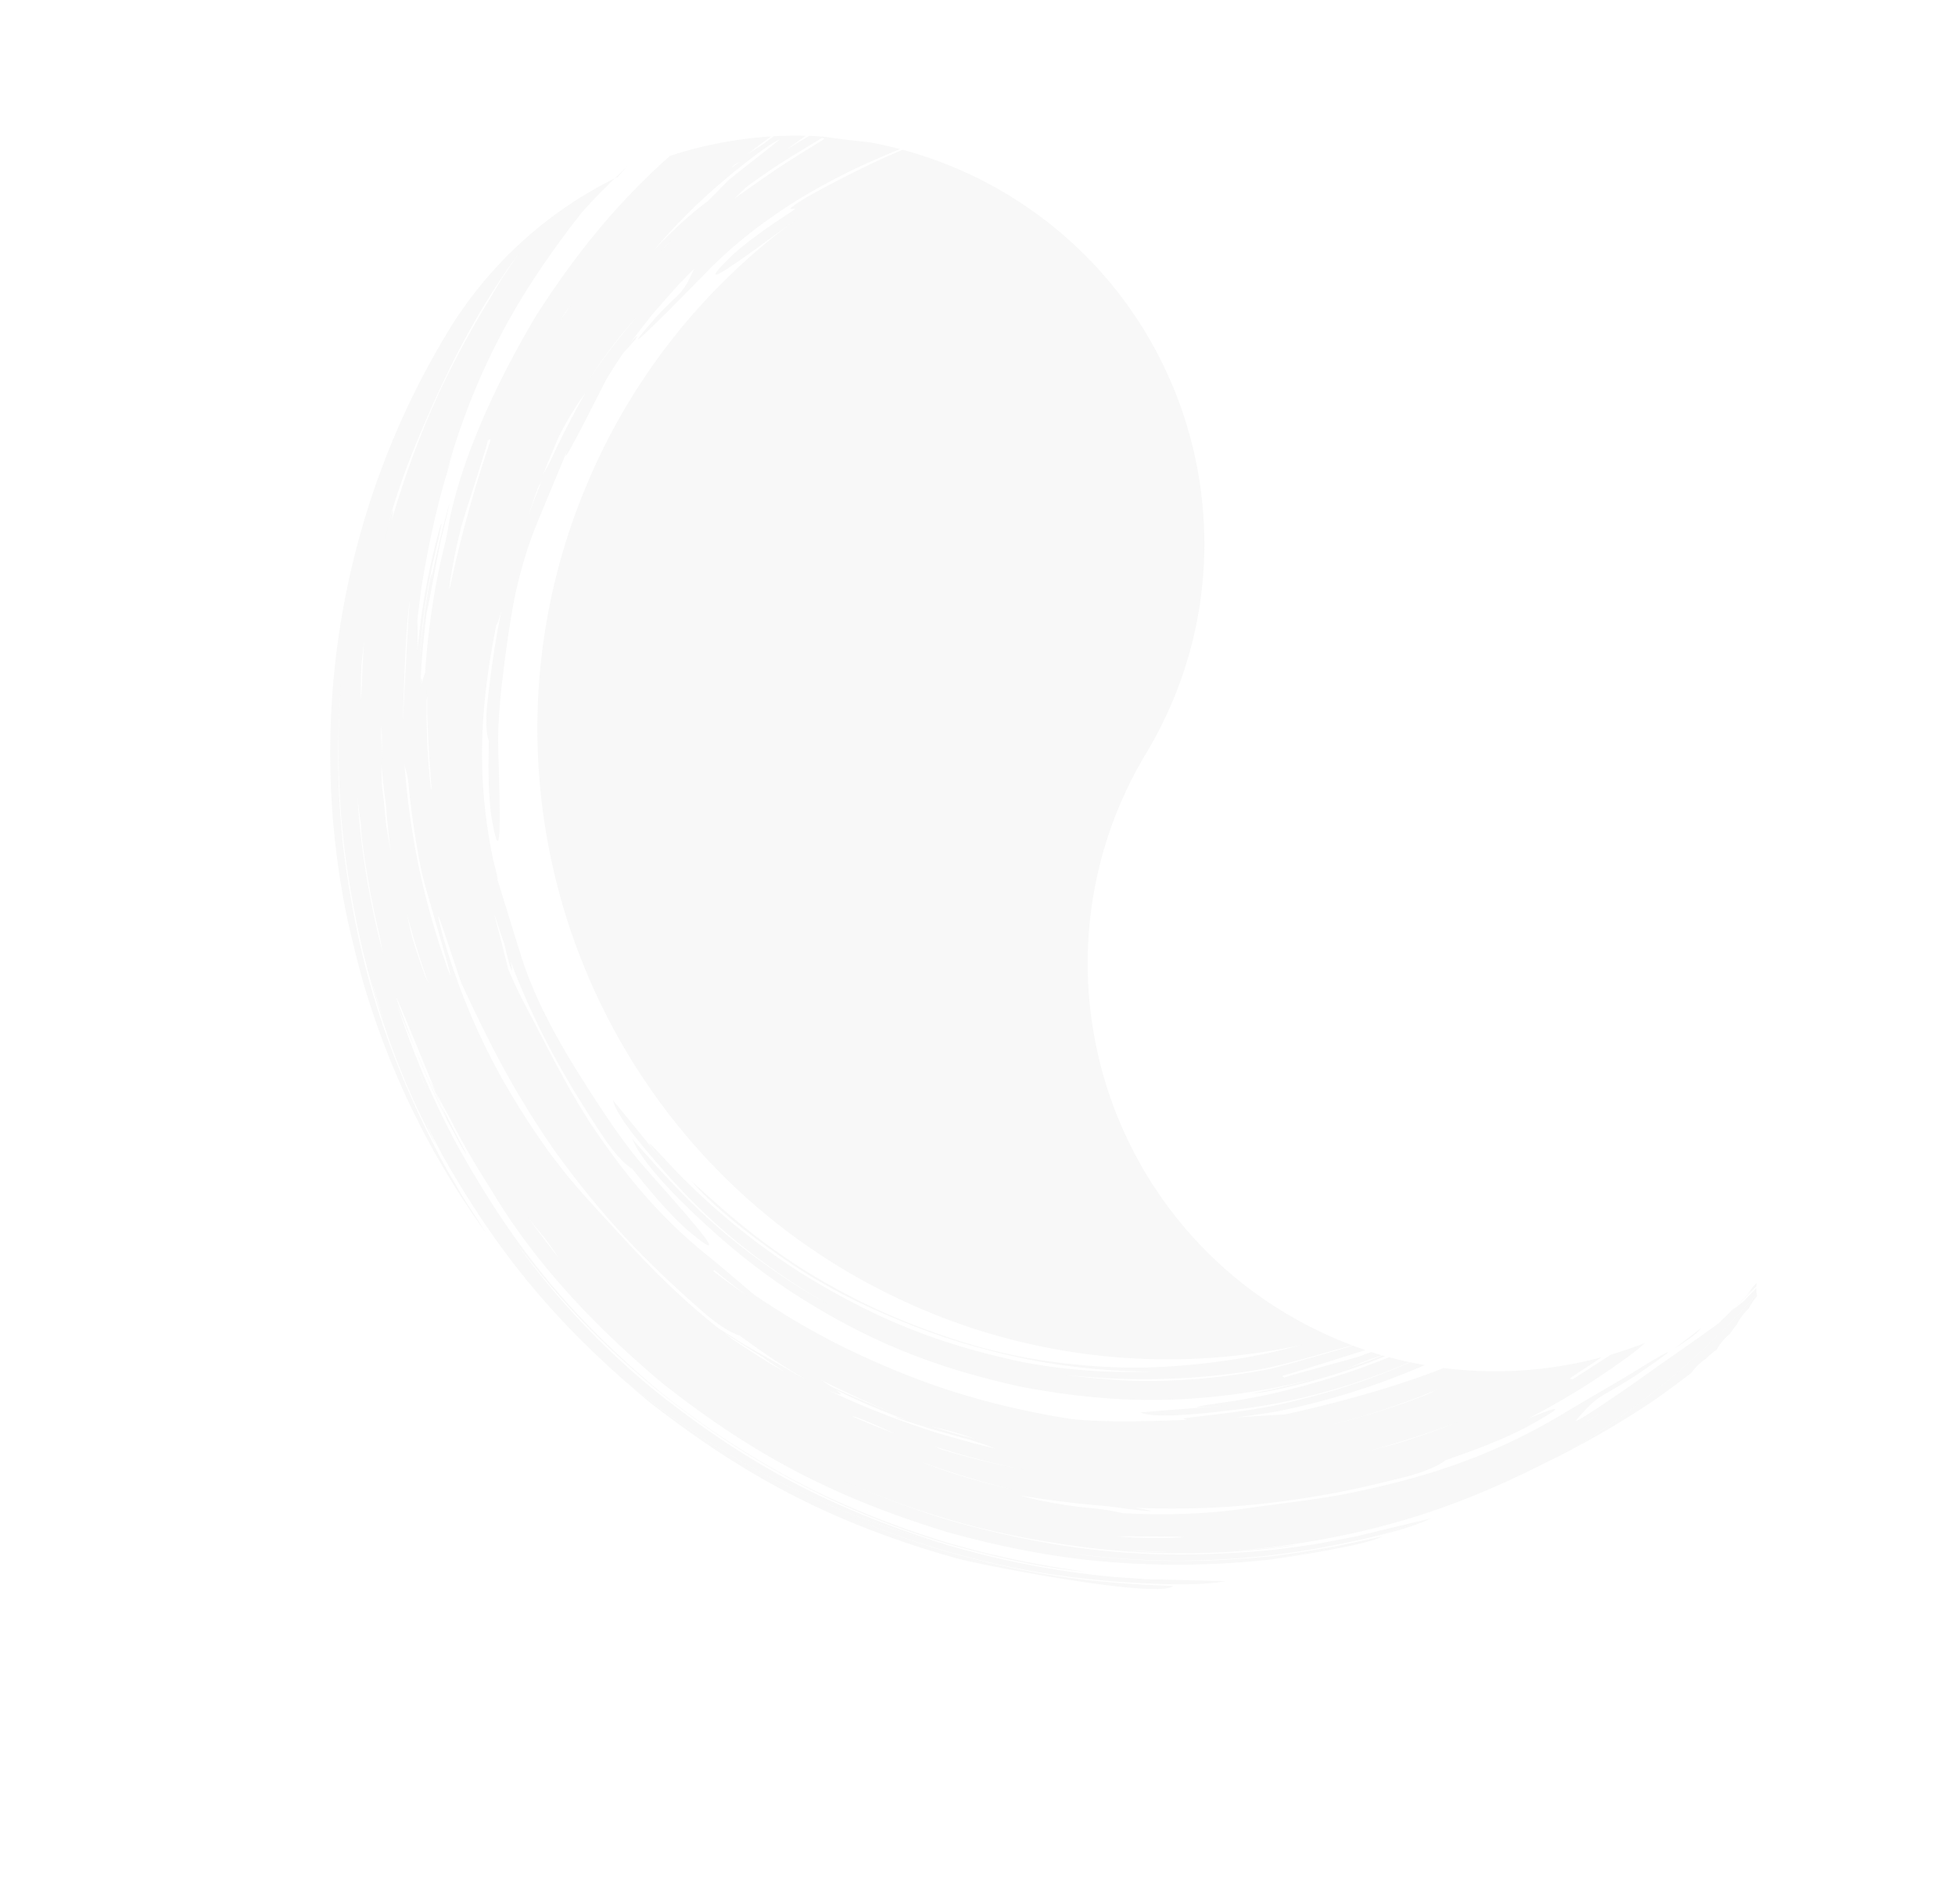 <svg xmlns="http://www.w3.org/2000/svg" width="1131.26" height="1101.866" viewBox="0 0 1131.26 1101.866">
  <g id="Group_573" data-name="Group 573" transform="translate(-0.018 484.904) rotate(-49)" opacity="0.1">
    <path id="Path_43658" data-name="Path 43658" d="M225.7,430.254a34.479,34.479,0,0,1,6.386-.156c-.534.356-1.024.757-1.535,1.157-3.2-.178-6.408-.378-9.657-.645-1.736-.156-3.427-.334-5.14-.512,3.983.289,7.966.534,11.993.712q-2.069-.267-4.139-.6H225.7Z" transform="translate(240.468 506.022)" fill="#b3b5b3"/>
    <path id="Path_43659" data-name="Path 43659" d="M169.1,322.24c2.6-6.853,5.385-13.773,8.277-20.671-2.092,4.606-4.228,9.345-6.453,14.33,16.6-45.437,45.036-92.075,75.476-129.59,6.208-7.766,12.505-15.175,19.158-22.563a493.376,493.376,0,0,1,70.669-64.038,497.616,497.616,0,0,0-71.114,63.638c-45.081,50.577-72.627,95.39-97.682,158.271-.957,2.492-1.891,5.007-2.8,7.5-.935,2.559-4.428,13.084-6.675,19.559-2,7.009-4.428,15.487-6.675,23.23A472.427,472.427,0,0,1,215.936,220.13q2.67-4.005,5.452-8.033c4.517-6.542,9.279-13.15,14.352-19.915q-4.74,6.175-9.167,12.3A470.45,470.45,0,0,1,529.431,12.973,234.879,234.879,0,0,1,660.712,27.414c-4.762-.378-9.59-.734-14.552-1.024q-6.275-.267-12.483-.4a530.318,530.318,0,0,0-58.431,5.9c-6.008,1.024-11.927,2.136-17.89,3.382a398.211,398.211,0,0,0-88.448,30.239c3.916-1.669,7.766-3.226,11.593-4.739-23.119,9.59-45.592,21.45-69.913,36.425l-4.74,3.048c-4.45,2.915-8.878,5.9-13.239,8.945-2.4,2.4-7.187,6.5-13.239,11.526a402.091,402.091,0,0,1,62.748-37.159c8.9-3.961-14.552,8.5-15.264,8.878A322.946,322.946,0,0,0,377.612,124.3a408.4,408.4,0,0,1,35.09-23.542c.178-.156,5.318-3.071,5.674-3.093s-.912.935-2.314,1.891c8.945-5.162,18.112-9.968,27.324-14.686,27.1-13.573,3.026-.957-6.186,3.8-6.564,3.4-30.017,17.645-37.315,21.428-12.972,8.7-24.765,17.267-35.891,26.212,6.253-4.94,6.386-4.116,2.448-.779a26.06,26.06,0,0,1,6.453-3.2,447.873,447.873,0,0,1,41.788-28.237c5.407-3.182,10.814-6.23,16.377-9.145,5.941-2.959,11.17-5.874,16.8-9.368,35.535-20.315,83.664-33.288,123.471-40.386,43.657-6.386,80.816-7.187,120.2-2.2a238.1,238.1,0,0,1,46.838,36.736c-5.7-1.291-11.348-2.514-17.067-3.582,2.136.6,4.584,1.313,7.365,2.136a13.463,13.463,0,0,0,1.491.445l1.58.512c2.915.6,5.63,1.179,7.766,1.624,4.294,4.406,8.389,9.012,12.327,13.773-3.538-.868-7.1-1.736-10.725-2.537q-1-.2-2.2-.4c4.851,1.424,9.59,2.982,14.285,4.584,1.736,2.114,3.4,4.272,5.073,6.475,4.739,7.521,9.813,14.841,14.953,22.207,3.071,5.162,5.963,10.458,8.633,15.887-19.581-9.79-36.736-17.623-61.947-25.655-21.962-6.5-41.765-10.725-64.662-12.038-7.41-.467-90.361-5.229-39.184-4.962,20.849.69,18.268,3.226,34.178-1.38.534-.089,1.068-.178,1.58-.312-2.648-.222-5.274-.4-7.921-.556-2.27-.134-4.539-.245-6.831-.312q-9.212-.167-18.424-.156-11.782.234-23.542,1.246c1.647.022,3.293.067,4.962.134,1.513,1.246-11.326.623-12.1.579-5.919.668-11.86,1.558-17.734,2.559-2.982.534-68.288,17.578-43.545,9.012-17.111,5.9-34.6,11.415-51.533,17.356a253.442,253.442,0,0,0-42.789,20.827c-11.682,7.054-22.9,14.508-34.178,22.184-8.589,5.852-16.777,11.882-24.788,18.491-9.034,7.321-68.533,65-37.715,27.5,9.256-10.48,20.8-20.36,31.6-29.282,0,0,2.492-5.474,15.2-14.53,15.665-10.836,30.239-20.337,46.905-29.705l.223-.111c-4.561,2.2-8.255,3.849-8.767,3.493-38.672,22.028-70.291,45.748-98.795,81.372-1.535,1.98-3.093,3.938-4.673,5.9-3.36,4.851-10.5,15.353-5.407,6.675l-.044.067c-9.346,15.442-18.936,30.284-28.148,45.615-16.377,27.9-25.722,59.032-34.467,89.983-.178.645-.712,2.87-.912,3.315-2.759,10.1-5.1,19.8-7.009,30.128-2.359,12.082-11.637,101.042-12.327,49.13.356-15.108,3.093-31.418,5.83-46.3,0-.111-1.78-6.542,2.514-23.119,1.09-3.938,2.158-7.855,3.271-11.771,10.525-36.314,21.984-66.063,38.717-97.1-4.027,5.518-6.965,7.521,5.207-9.39,2.893-5.073,5.919-10.213,9.123-15.442l-1.157,1.38c-1.491,2.2-2.982,4.428-4.472,6.631-4.917,7.143-9.256,13.284-13.173,18.958-3.783,7.766-7.232,15.642-10.213,23.586-9.7,24.966-18.2,44.5-25.9,70.892-9.257,34.066-14.508,64.795-13.306,100.2.579,11.949.356,24.209.645,36.2,1.179,9.946,2.648,19.536,4.45,29.394,1.847,9.724,3.939,19.114,6.364,28.7,12.238,45.481,26.7,79.992,50.844,120.467,1.4,2.292,2.8,4.539,4.25,6.809,8.767,13.15,26.7,33.109,43.968,51.4a5.467,5.467,0,0,1-.935-2.314c14.352,12.683,25.1,23.208,40.831,35.379,22.985,17.089,44.836,30.573,69.779,42.3,1.38,2.514,2.8,4.984,4.272,7.432a425.3,425.3,0,0,1-76.277-46.905c-2.448-1.958-10.413-8.633-18.513-15.954,8.923,9.145,16.354,16.6,20.315,20.693,16.8,12.438,48.863,35.246,80.393,51.556a236.339,236.339,0,0,0,64.75,64.928c-6.809-1.847-13.618-3.76-20.449-5.7-2.025-.378.089,1.647.045,1.624-.623-.423,12.194,3.538,24.854,7.031,5.9,3.783,11.993,7.276,18.2,10.525-.89-.111-1.758-.245-2.648-.356-4.228-.556-8.9-1.624-13.061-2.581a432.977,432.977,0,0,1-61.947-19.514c22.7,11.415,17.044,10.347-3.872,2.759-15.442-6.008-31.085-14.641-45.414-22.919-.067-.022-7.1-.712-22.117-10.858-10.814-7.543-21.25-15-31.708-23.052-33.11-26.1-58.409-50.732-84.8-83.53,10.947,17.912-.645,1.157-4.294-4.361-1.869-2.893-3.783-5.763-5.7-8.611-8.144-11.036-15.665-22.006-23.03-33.577-1.8-2.848-3.6-5.7-5.363-8.589,1.424,3.093,2.937,6.075,4.539,9.078a262.649,262.649,0,0,0,17.133,27.146,129.36,129.36,0,0,1,9.568,15.442c14.619,18.758,31.307,37.048,49.419,52.49,14.063,12.171,26.857,24.1,41.5,35.891,37.6,29.394,73.006,50.866,118.553,65.885,15.153,4.828,30.106,10.235,45.325,15.064,22.963,7.165,36.136,11.971,1.113,2.737-.334-.089-1.446-.445-1.691-.467-23.542-6.809-20.56-8.811-40.43-8.856-9.234-.423,33.977,10.48,39.674,11.9q6.008,1.469,12.016,2.87c17.111,4.205,30.573,7.81,43.456,10.614,3.493.378,7.009.667,10.547.957,2.715.556,5.429,1.09,8.166,1.58,3.716.267,7.5.49,11.3.668a34.113,34.113,0,0,0-2.581,2.492c-3.026-.022-6.03-.044-9.056-.134q-17.623-.5-35.023-2.27a467.113,467.113,0,0,1-57.007-9.434q-16.788-3.872-33.2-8.923c-2-.623-3.983-1.291-5.986-1.936-4.717-1.869-9.368-3.783-14.018-5.807C398.016,899.143,356.7,873.6,311.571,833.347c-6.253-5.785-12.594-11.9-18.8-18.2,5.963,6.186,12.127,12.3,18.6,18.424,5.184,4.806,11.348,10.191,10.881,9.946-3.627-2.8-7.7-6.609-11.1-9.7-32.62-30.439-58.164-61.457-81.372-99.529a470.824,470.824,0,0,1-50.933-112.657,493.144,493.144,0,0,0,23.5,62.792c29.015,61.057,59.41,103.334,108.162,150.061,7.143,6.608,14.285,12.906,21.784,19.114,2.092,1.713,10.881,8.522,16.043,12.661,11.571,8.188,27.792,19.8,34.289,24.409-4.561-2.537-9.123-5.118-13.6-7.81-3.249-1.936-6.453-3.916-9.657-5.941-1.513-.957-3-1.936-4.495-2.915-7.9-5.674-15.376-11.459-21.072-15.91-8.789-6.9-17.044-13.885-25.322-21.361-31.2-28.926-53.4-55.338-76.9-90.806,22.607,35.023,46.149,62.525,76.521,91.207,11.793,10.7,22.5,19.47,33.955,28.281-6.72-4.673-13.306-9.479-19.781-14.485-5.518-4.272-10.9-8.7-16.221-13.217a482.153,482.153,0,0,1-37.715-38.873c-30.884-35.757-51.645-68.778-72.227-111.544-27.814-62.325-40.319-114.014-43.456-182.169-.712-47.039,3.249-93.855,16.8-139.091,2.092-6.609,4.139-13.195,6.141-19.848,2.025-6.475,4.183-12.839,6.5-19.2,1.691-4.628,3.427-9.145,5.229-13.6,2.047-5.785,4.205-11.415,6.431-17,17.089-34.333,41.031-81.194,14.419-31.952-1.291,2.448-2.537,4.918-3.827,7.387q6.308-13.451,13.551-26.568a487.919,487.919,0,0,0-37.048,74.875c-.734,1.869-1.446,3.738-2.158,5.607-22.7,62.57-31.6,112.924-30.706,179.544.467,14.841,1.558,28.9,3.36,43.657,6.52,51.689,18.513,92.92,39.407,140.849,4.25,9.167,8.433,17.623,12.728,25.789q-3.2-5.474-6.253-11.036c-2.425-4.94-4.784-9.813-6.965-14.508a485.054,485.054,0,0,1-25.9-72.16c-10.1-39.1-15.086-72.227-16.666-112.568-.935-42.1,2.2-76.41,10.9-117.619a450.941,450.941,0,0,0-12.216,98.394c-.067,6.453,0,12.839.178,19.269,2.982,68.622,15.109,120.178,42.188,182.881A474.508,474.508,0,0,1,139.37,486.409c.6-58.542,9.3-106.849,29.705-164.19ZM422.314,60.88c12.839-6.609,10.3-4.65,4.183-.823,1.179-.579,2.381-1.157,3.582-1.713,45.348-20.271,82.485-31.53,130.992-39.785,3.872-.734,7.81-1.469,11.793-2.158,6.163-.846,12.216-1.624,18.157-2.27-1.958.134-3.938.289-5.919.423C543,18.914,506.935,28.794,467.15,42.167c-12.75,4.339-24.721,9.123-37,14.6-15.42,8.033-26.034,13.551-7.855,4.094ZM712.379,74.609H712.2c-4.361-.623-1.78.089,3.427,1.224C714.359,75.365,713.269,74.965,712.379,74.609ZM725.8,94.479c10.5,2.915,20.716,6.119,31.085,9.368,1.8.378-.044-1.469,0-1.446.668.49-17.623-5.785-30.684-9.412-5.674-1.535-11.3-2.959-17-4.294L706.7,88.16c-3.16-.289-6.364-.556-9.568-.823,10.1,2.448,21.561,5.251,28.637,7.143ZM650.61,75.543c1.535,0,3.048,0,4.584.045-2.715-.111-5.585-.2-8.5-.312,1.291.089,2.6.156,3.894.267Zm35.535,1.224c5.474.312,11.148.69,17.089,1.113,5.051.6,32.286,6.275,37.693,6.9-1.825-.668-3.671-1.335-5.5-1.98-1.713-.467-3.783-1-6.275-1.647-29.06-6.564-56.762-9.724-84.776-9.345,15.353.712,30.372,2.225,41.765,4.962Zm-102.755-20c-1.38.223-2.781.445-4.183.668l-1.469.245c1.914-.245,3.849-.467,5.785-.668,2.047-.289,4.072-.579,6.1-.846-2.092.178-4.183.378-6.253.6ZM569.26,91.853c12.883-1.335,25.166-2.025,38.116-2.158.868-.2-9.79-.089-13.239.045-8.433.356-16.51,1.024-24.877,2.025-2.314.289-4.606.579-6.92.912q3.471-.434,6.942-.8Zm-63.7,16.488c2.848-.623,5.7-1.313,8.522-1.98,13.84-4.094,27.836-7.454,41.988-10.3a174.077,174.077,0,0,0-29.75,5.118c-5.452,1.758-10.97,3.6-16.644,5.518-2.047.69-4.072,1.4-6.1,2.114C504.309,108.631,505,108.475,505.555,108.341Zm-4.695,2.158c-1.58.312-2.87.556-3.938.734-5.318,2-10.569,4.116-15.8,6.408,6.386-2.47,12.928-4.851,19.737-7.143ZM423.4,108.675a747.755,747.755,0,0,1,72.271-34.556c.757-.356,1.6-.69,2.514-1.046l.757-.312c1.691-.935-1.046-1.246-1-1.246.156.712-42.922,18.824-47.417,21.072-9.39,4.806-18.557,9.835-27.48,15.487-6.164,3.961-5.407,3.783.378.645Zm20.849,737.888a418.607,418.607,0,0,1-55.16-32.62l.823.623,1.446,1.024A422.5,422.5,0,0,0,437.6,843.671c2.247,1,4.472,1.958,6.675,2.893Zm-42.344.668q17.189,11.047,35.379,20.4a551.637,551.637,0,0,1-48.352-29.349c4.272,3.026,8.722,5.9,12.972,8.945Zm96.948,80.549c-6.786-2.225-12.06-3.983-12.1-3.961l-.2.044C490.692,925.221,494.808,926.534,498.858,927.78Zm-218.283-139.6c-8.789-10.258-17.289-20.2-22.718-26.434A274.836,274.836,0,0,0,283.6,792.2Zm-6.72,6.119c-.912-1.09-1.825-2.181-2.692-3.271-4.206-5.363-8.411-10.658-12.683-15.954-2-2.492-3.961-5.051-5.9-7.61,6.92,9.412,13.974,18.29,21.272,26.835ZM168.03,412.8c.935-2.848,2.136-7.944,3.4-13.951.8-4.917,1.647-9.768,2.559-14.6C171.835,393.51,169.876,402.945,168.03,412.8ZM275.858,167.663a495.666,495.666,0,0,0-42.166,53.692c2.381-3.427,5.3-6.653,7.944-10.324A505.273,505.273,0,0,1,276.214,168c1.2-1.291,3.249-3.36,5.807-5.874,3.76-4.339,7.565-8.567,11.437-12.728-5.919,5.852-11.726,11.882-17.6,18.268Zm-37.538,84.4c7.031-12.639,14.441-24.565,22.7-36.625-2.937,3.827-5.808,7.7-8.633,11.66-4.25,6.853-8.3,13.751-12.216,20.827-.311.823-.957,2.225-1.847,4.139ZM307.1,156.426c-3.916,4.45-8.033,8.878-12.149,13.15-1.246,1.291-2.448,2.559-3.671,3.872-3.093,3.738-6.208,7.543-9.3,11.482,1.914-2.158,3.849-4.317,5.83-6.453,4.094-4.428,8.211-8.767,12.461-13.039,5.184-5.941,10.747-11.993,16.577-18.046q-4.94,4.472-9.746,9.056Zm21.072-18.958c-2.893,2.781-5.874,5.719-8.967,8.878h0c2.2-2.114,4.406-4.25,6.7-6.253,2.8-2.47,5.429-4.9,8.01-7.387-1.936,1.558-3.849,3.16-5.763,4.762Zm23.475-35.535q-7.743,6.208-15.175,12.728,3.171-2.336,6.275-4.606c6.987-5.83,14.152-11.437,21.628-16.933q-6.442,4.272-12.75,8.811Zm47.239-4.072c-12.928,8.722-25.055,18.446-37.27,28.237C314.775,163.7,371.271,118.844,398.884,97.861Zm-72.472,79.57c7.343-7.387,14.285-14.463,21.962-21.606l.467-.423c4.74-4.561,9.991-9.368,14.93-13.44-.823.556-1.669,1.113-2.559,1.669,2.047-1.78,3.827-3.293,5.407-4.584a427.229,427.229,0,0,0-42.744,40.386A8.142,8.142,0,0,0,326.412,177.431Zm-41.876,29.1a482.545,482.545,0,0,1,33.822-39.607c4.183-4.45,4.673-6.675,7.588-9.746a463.167,463.167,0,0,0-42.255,48.73,457.994,457.994,0,0,0-32.642,50.6C245.018,268.193,277.727,215.68,284.536,206.535Zm-67.22,378.49c-1.157-3.916-2.158-7.9-3.093-11.882.334,2.4.668,4.784.957,7.187,3.471,12.149,7.276,23.987,11.5,35.624-3.649-10.68-6.853-21.628-9.368-30.929Zm5.718-75.965q-.968-11.749-1.224-23.542a3.789,3.789,0,0,0-.89-.289c.423,7.944,1.09,15.932,2.114,23.831Zm22.5,150.595c-2.559-6.164-5.162-11.637-8.277-17.512-.712-1.446-1.424-3-2.114-4.539q3.972,9.412,8.389,18.735c1.246,2.47,2.514,4.94,3.783,7.387-.623-1.335-1.2-2.692-1.78-4.05Zm4.739,15.6c-1.98-5.474-3.916-10.1-5.963-14.6-1.78-3.649-3.538-7.343-5.229-11.036-1.4-2.915-2.87-6.03-4.45-9.457-.044-.222-.534-1.2-.668-1.491-10.057-23.364-9.3-22.273-4.695-12.394a381.794,381.794,0,0,1-13.684-42.611c1.068,10.792-3.182-3.382-3.716-5.207a499.7,499.7,0,0,0,23.942,67.354c2.359,5.118,5.9,12.616,8.923,18.913q2.8,5.607,5.807,11.237-.1-.267-.267-.734Zm2.6,22.429a462.59,462.59,0,0,1-24.521-49.2c.4,1.291.8,2.6,1.179,3.916A437.352,437.352,0,0,0,252.9,697.682Zm-30.351-33.443A374.938,374.938,0,0,0,239.1,698.75a466.063,466.063,0,0,1-22.207-49.419c-.534-.823,3.983,10.97,5.629,14.886Zm-3.516-37.471c-.69-2.181-7.12-24.676-8.745-25.566C212.932,609.813,215.825,618.335,219.007,626.768ZM198.469,519.741c1.157,8.745,2.359,17.422,3.8,26.145l.044.223c.556,3,1.179,5.963,1.825,8.9-.223-1.58-.512-3.6-.89-6.141-.089-.623-.289-2.626-.423-3.071-.423-3.36-.6-5.318-.6-6.119-1.357-7.677-2.514-15.375-3.627-23.1l-.467-3.427c.111,2.158.223,4.339.356,6.564Zm12.1-151.129a340.039,340.039,0,0,0-6.275,37.515c-4.45,38.917-7.877,65.04-6.386,102.978.734,4.562,1.647,10.681,2.2,14.463.957,6.364,5.273,26.434,7.3,37.448l.556,2.359c.312,1.268.623,2.559.935,3.827-1.513-7.232-2.648-14.463-3.627-21.784-1.024-8.077-1.78-16-2.448-24.12,0-.067-3.427-6.008-3.582-23.564.156-47.283,3.382-81.795,14.285-128.366,10.235-39.562,21.005-66.13,37.293-102.8,3.449-6.9,35.312-58.453,12.661-24.788-26.1,41.053-41.654,79.5-52.957,126.831Zm5.674-139.959c1.758-2.87,3.6-5.674,5.452-8.478-6.386,9.412-11.838,18.135-16.777,26.612Q210.663,237.742,216.248,228.653Zm-18.4,50.332c-2.6,4.7-4.829,8.789-6.453,11.9C192.973,288.33,195.265,284.035,197.846,278.984Z" transform="translate(-139.343 -9.371)" fill="#b3b5b3"/>
    <path id="Path_43660" data-name="Path 43660" d="M191,18.212c-.556-.245-1.135-.467-1.713-.712,3.382.267,6.742.556,10.057.89C196.544,18.3,193.763,18.257,191,18.212Z" transform="translate(332.079 0.588)" fill="#b3b5b3"/>
    <path id="Path_43661" data-name="Path 43661" d="M229.788,430.468c-1.847-.134-3.694-.289-5.518-.445-.4-.089-.779-.156-1.179-.223,2.2.245,4.472.445,6.7.667Z" transform="translate(226.431 505.697)" fill="#b3b5b3"/>
    <path id="Path_43662" data-name="Path 43662" d="M229.788,430.468c-1.847-.134-3.694-.289-5.518-.445-.4-.089-.779-.156-1.179-.223,2.2.245,4.472.445,6.7.667Z" transform="translate(226.431 505.697)" fill="#b3b5b3"/>
    <path id="Path_43663" data-name="Path 43663" d="M408.051,164.051c-1.068,2.826-2.581,6.987-2.581,6.453.089-.6,2.114-6.364,2.247-6.586,1.78-4.851,3.649-9.59,5.54-14.285,1.135-2.336,2.4-4.917,3.738-7.632C413.948,149.1,410.966,156.419,408.051,164.051Z" transform="translate(-366.592 153.113)" fill="#b3b5b3"/>
    <path id="Path_43664" data-name="Path 43664" d="M408.051,164.051c-1.068,2.826-2.581,6.987-2.581,6.453.089-.6,2.114-6.364,2.247-6.586,1.78-4.851,3.649-9.59,5.54-14.285,1.135-2.336,2.4-4.917,3.738-7.632C413.948,149.1,410.966,156.419,408.051,164.051Z" transform="translate(-366.592 153.113)" fill="#b3b5b3"/>
    <path id="Path_43665" data-name="Path 43665" d="M223.921,423.768q16.388,5.04,33.2,8.923a466.393,466.393,0,0,0,57.007,9.434c11.57,1.179,23.252,1.958,35.023,2.27,3,.089,6.03.111,9.056.134-.245.267-.467.579-.69.868H357.4a32.972,32.972,0,0,0-8.366,1.068,32.794,32.794,0,0,0-11.882.935c-.223,0-.445-.022-.668-.022a35.441,35.441,0,0,0-5.674.49,32.185,32.185,0,0,0-5.407-.467,34.344,34.344,0,0,0-6.764.667,33.422,33.422,0,0,0-7.565-1.2,32.755,32.755,0,0,0-8.767-1.179c-1.09,0-2.136.067-3.182.156-10.9-2.2-20.827-4.517-27.391-6.186A526.471,526.471,0,0,1,217.98,421.81c2,.645,3.983,1.313,5.986,1.936Z" transform="translate(109.383 495.909)" fill="#b3b5b3"/>
    <path id="Path_43666" data-name="Path 43666" d="M364.995,242.938c-.111-6.542-.111-12.883-.067-19.158A474.509,474.509,0,0,0,414.3,425.6c.312.69.579,1.38.89,2.092a511.655,511.655,0,0,0,48.6,84.376c1.58,2.225,8.389,11.126,12.394,16.555,11.1,13.328,27.614,33.421,29.394,35.468-13.351-10.413-31.151-33.621-41.454-47.217-21.517-28.949-36.914-55-52.2-87.669a517.621,517.621,0,0,1-21.116-54.337,506.381,506.381,0,0,0,20.916,54.426c21.227,45.147,40.764,75.409,71.849,113.747-11.059-1.024-62.147-88.782-69.646-104.135-1.4-2.893-2.781-5.785-4.139-8.722-28.815-63.415-41.187-117.419-44.814-187.242Z" transform="translate(-364.9 253.302)" fill="#b3b5b3"/>
    <path id="Path_43667" data-name="Path 43667" d="M420.683,379.363c-12.327-16.844-23.964-37.8-33.733-57.563,2.025,3.716,4.139,7.387,6.253,11.036,8.277,15.732,16.978,30.328,27.458,46.527Z" transform="translate(-329.07 373.386)" fill="#b3b5b3"/>
    <path id="Path_43668" data-name="Path 43668" d="M331.722,406.8c4.472,2.692,9.034,5.273,13.6,7.81,1.357.957,2.314,1.647,2.692,1.891-8.767-3.716-19.959-11.014-30.439-18.535,1.491.979,2.982,1.958,4.495,2.915q4.773,3.037,9.657,5.941Z" transform="translate(-102.019 466.702)" fill="#b3b5b3"/>
    <path id="Path_43669" data-name="Path 43669" d="M365.4,409.35c5.385,4.139,10.925,8.3,16.866,12.661-8.144-2.158-44.725-33.043-52.045-39.585-.267-.245-.534-.512-.8-.757,5.318,4.517,10.7,8.945,16.221,13.217q9.713,7.51,19.781,14.485Z" transform="translate(-162.643 446.733)" fill="#b3b5b3"/>
    <path id="Path_43670" data-name="Path 43670" d="M345.713,386.833c-7.232-5.741-14-11.526-20.782-17.779-7.677-7.009-31.419-28.259-34.4-37.8,2.136,1.936,53.2,52.268,29.5,28.771-16.51-16.466,7.944,5.118,10.77,7.476,6.119,5.073,12.26,9.924,18.646,14.663,20.538,14.8,39.718,26.679,59.588,36.67,1.78,3.671,3.649,7.3,5.607,10.836a376.263,376.263,0,0,1-68.934-42.811Z" transform="translate(-108.489 384.964)" fill="#b3b5b3"/>
    <path id="Path_43671" data-name="Path 43671" d="M271.6,721.1a110.1,110.1,0,0,1-9.256-7.677c-.156-.378,5.785,4.317,9.635,7.187,6.742,4.94,13.44,9.59,20.182,14-7.1-4.851-14.04-10.013-19.826-14.441-41.12-32.887-68.066-64.75-94.767-110.209-25.322-46.393-38.85-85.889-46.126-138.09-1.224-9.746-2.092-19.18-2.6-28.971-1.246-22.1-.579-78.257,9.234-96.925-6.586,47.706-8.678,76.655-2,125.3,1.135,7.432,2.425,14.686,3.983,22.029-1.446-7.365-2.67-14.619-3.738-22.051-4.628-35.379-4.873-63.771-.2-99.2,1.4-10.324,5.318-41.342,11.5-49.242-.356,2.692-12.639,72.561-6.876,40.319,4.094-22.474.334,9.145,0,12.772a401.546,401.546,0,0,0,2.8,94.433c8.188,49.842,20.894,86.935,45.481,131.1.178.334.823,1.313.912,1.558a331.654,331.654,0,0,0,44.413,58.72A371.991,371.991,0,0,1,191.8,601.943c-18.112-32.42-29.46-60.545-39.429-96.3a344.661,344.661,0,0,1-7.454-35.513c-3.338-23.008-6.341-59.766-2.737-82.8-.757,30.907-.69,51.311,3.783,82.663,5.251,31.619,12.3,57.007,24.32,86.534a335.237,335.237,0,0,0,22.14,45.036c24.053,39.407,47.862,66.086,83.419,95.457q4.539,3.672,9.19,7.165c5.919,4.383,11.682,8.455,17.4,12.3A363.235,363.235,0,0,1,171.021,528.47C113.368,335.42,223.11,132.2,416.16,74.549A363.14,363.14,0,0,1,602.8,68.63c-17.245-4.317-85.177-18.268-40.92-14.619,13.684,1.624,28.259,5.518,41.521,9.279,8.455,2.225-6.386-3.938,6.275-.6,4.873,1.4,9.657,3.115,14.4,4.9,18.046,6.831,33.777,13.462,48.663,20.8a236.256,236.256,0,0,1,20.137,62.147c22.607,128.344-63.1,250.725-191.47,273.332a236.7,236.7,0,0,0-23.542,5.385A234.009,234.009,0,0,0,434.139,446.5q-5.173,2.67-10.147,5.563a235.245,235.245,0,0,0-61.057,50.933q-3.671,4.306-7.143,8.789-6.942,8.945-12.995,18.535a238.542,238.542,0,0,0-20.426,40.452A235.074,235.074,0,0,0,309.956,697.2a238.465,238.465,0,0,0,11.281,41.409c-2.425-1.646-6.764-4.539-13.707-9.1-9.323-6.119-18.691-12.216-27.658-18.869-4.139-3.115-8.033-6.275-11.949-9.679a404.262,404.262,0,0,1-68.266-76.21c5.874,9.234,12.349,17.8,18.847,26.59,18.6,23.252,37.426,41.431,60.79,60.033,4.74,3.582,33.644,22.34,42.054,27.591.89,2.425,1.825,4.806,2.8,7.187-16.065-9.879-36.447-22.229-42.21-26.167-1.446-.779-.445,1.38-.467,1.357.378-.378,33.377,22.073,37.048,24.254,2.559,1.424,4.873,2.692,7.031,3.872.823,1.936,1.647,3.872,2.514,5.763-.534-.289-1.068-.579-1.58-.868a164.518,164.518,0,0,0-14.641-7.788c-1.135-.579-2.336-1.224-3.516-1.869,6.453,3.783,13.061,7.41,19.892,10.881.245.512.49,1,.734,1.513a367.058,367.058,0,0,1-57.452-36Z" transform="translate(-29.499 44.581)" fill="#b3b5b3"/>
    <path id="Path_43672" data-name="Path 43672" d="M220.921,38.635c-1.246,0-2.492-.045-3.738-.045l-1.113.134C217.694,38.679,219.3,38.657,220.921,38.635Z" transform="translate(250.918 26.425)" fill="#b3b5b3"/>
    <path id="Path_43673" data-name="Path 43673" d="M253.221,429.058c-6.164.289-.445-.467,0,0-6.164.289-13.173-2.381-19.091-3.938" transform="translate(178.432 499.964)" fill="#b3b5b3"/>
    <path id="Path_43674" data-name="Path 43674" d="M400.992,167.627c-.757,1.558-1.469,3-2.092,4.339a471.847,471.847,0,0,1,20.426-44.636l-2.136,4.539c-5.874,11.593-11.237,23.43-16.221,35.735Z" transform="translate(-354.304 135.141)" fill="#b3b5b3"/>
    <path id="Path_43675" data-name="Path 43675" d="M409.625,134.42c-1.224,2.893-2.381,5.852-3.56,8.811-1.38,2.8-2.737,5.5-4.005,8.077q3.7-8.645,7.565-16.866Z" transform="translate(-351.634 143.827)" fill="#b3b5b3"/>
  </g>
</svg>
